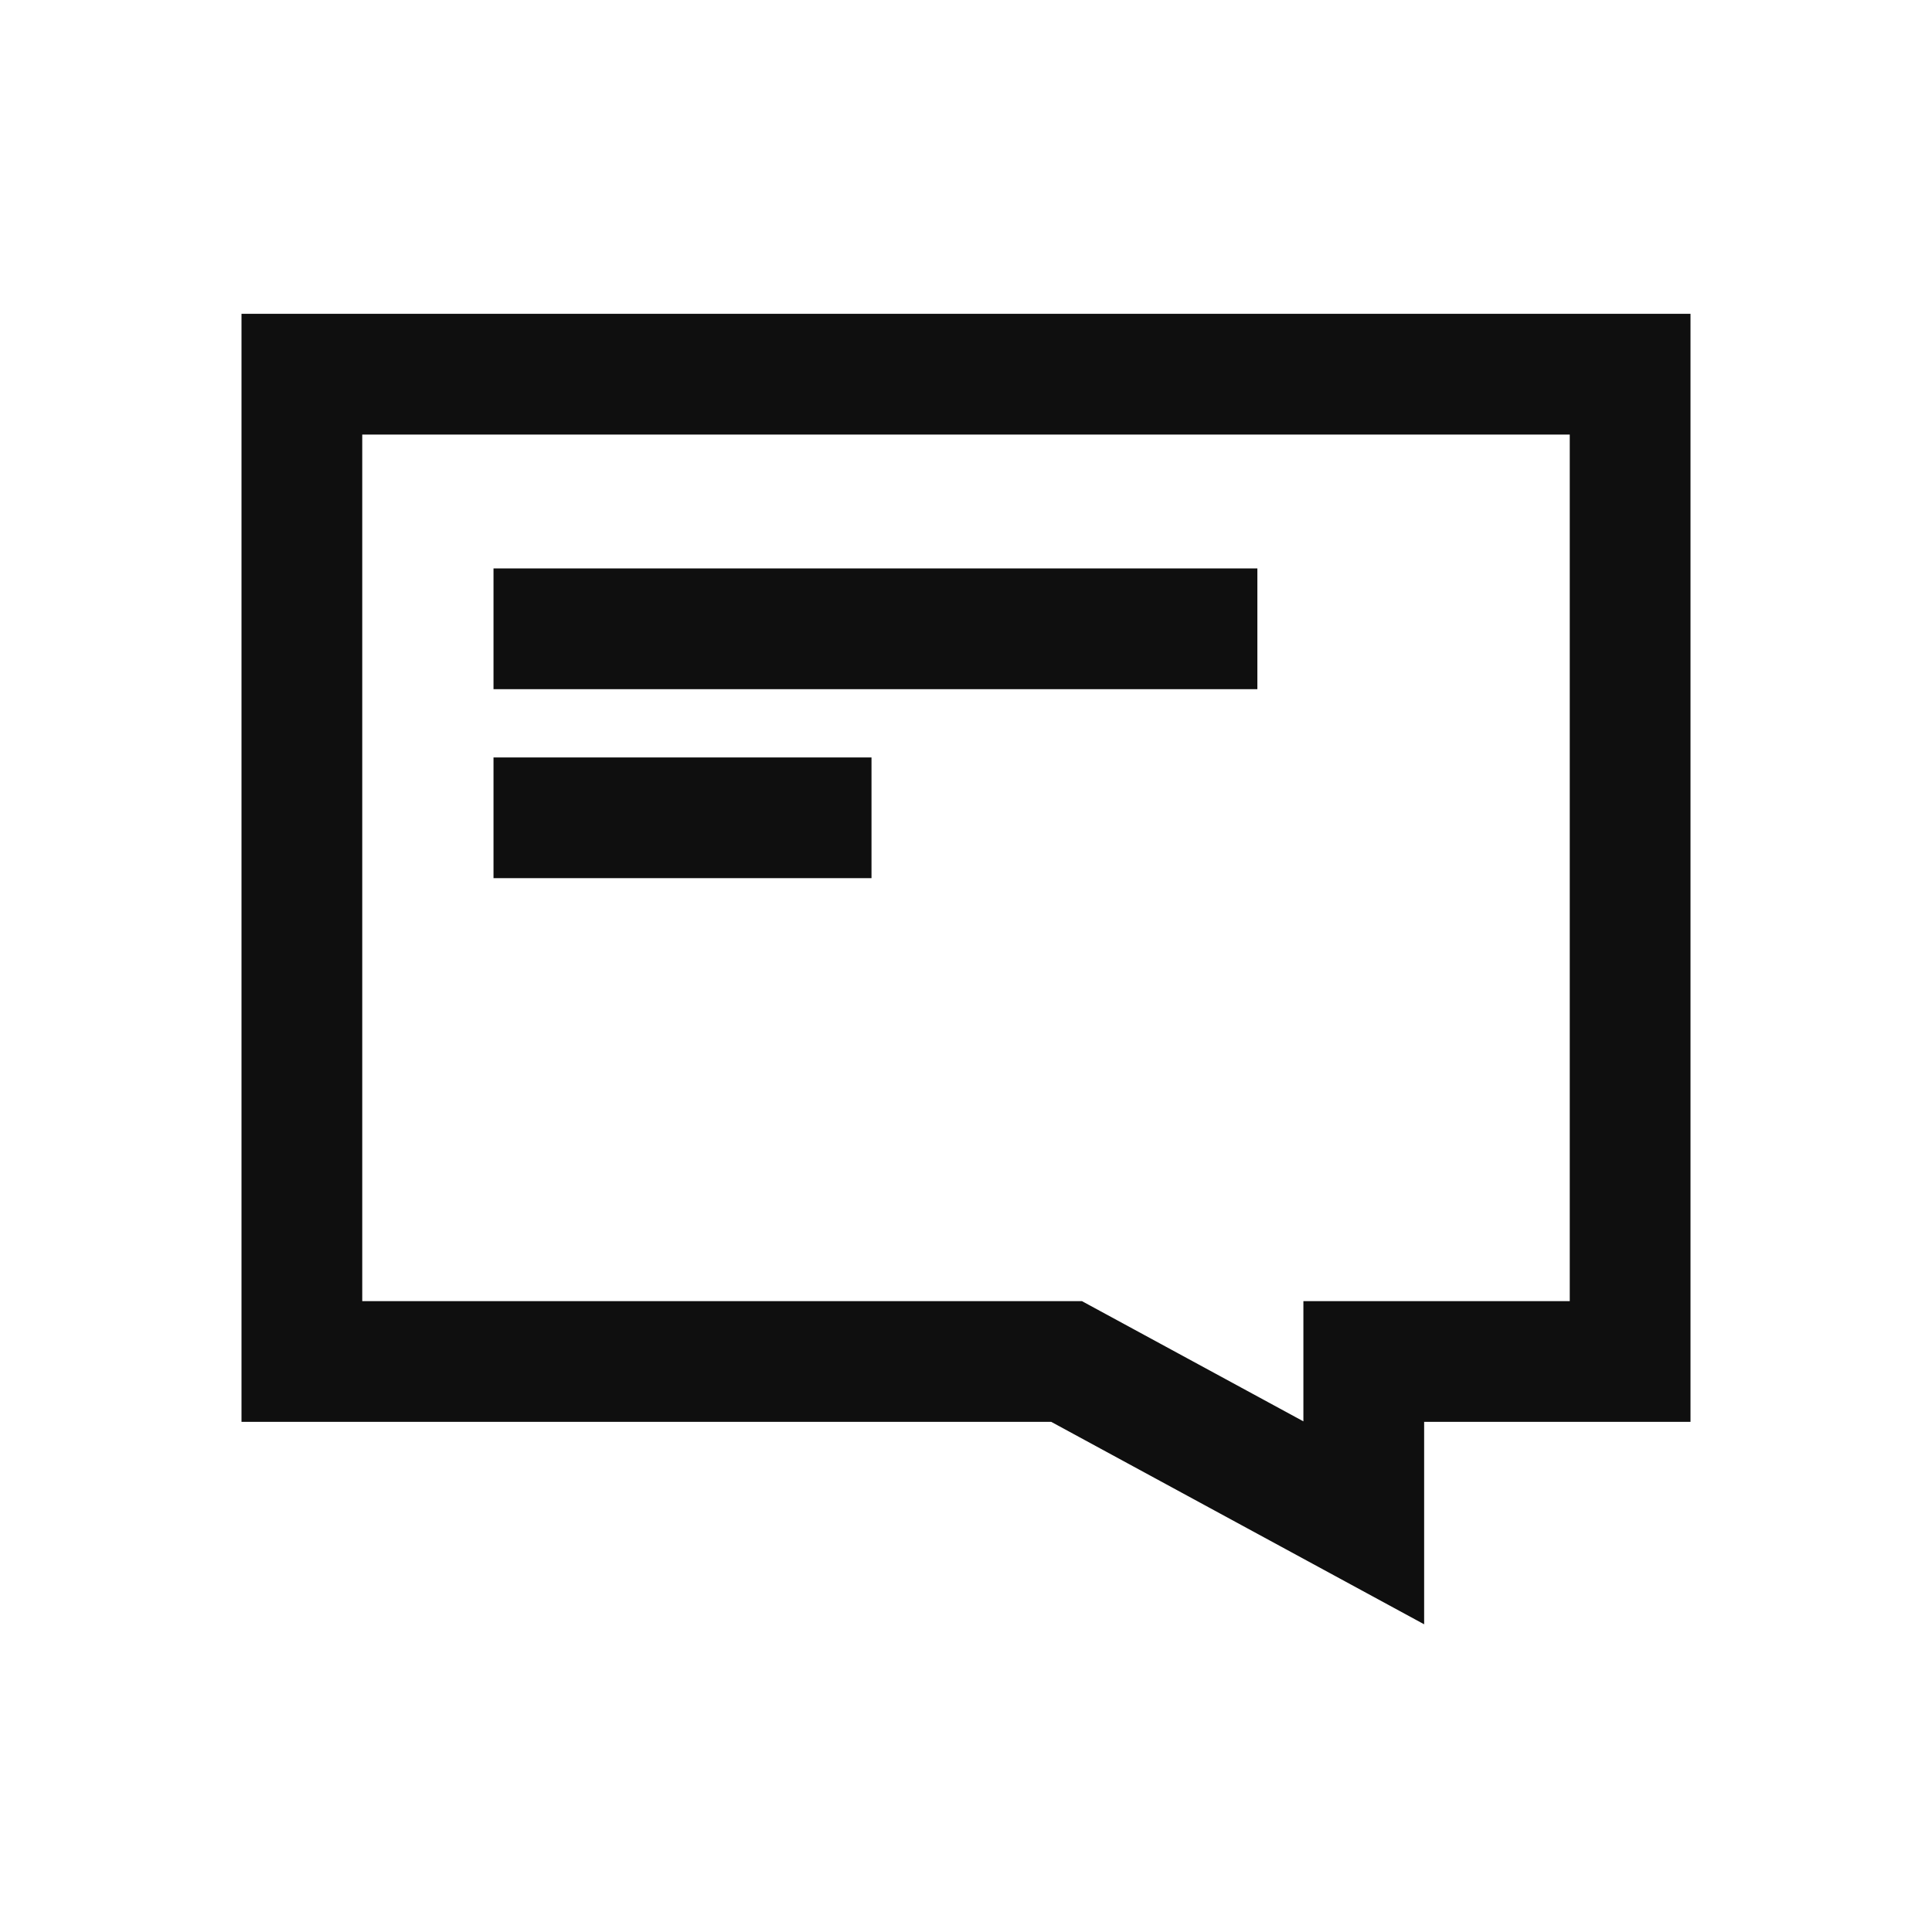 <svg width="112" height="112" viewBox="0 0 112 112" fill="none" xmlns="http://www.w3.org/2000/svg">
<path fill-rule="evenodd" clip-rule="evenodd" d="M82.559 82.427H98V18.191H14V82.427H60.941L82.559 94.162V82.427ZM75.559 82.397V75.427H91V25.191H21V75.427H62.719L75.559 82.397ZM72.891 39.952H28.609V32.952H72.891V39.952ZM28.609 50.909H50.522V43.909H28.609V50.909Z" fill="#0F0F0F"/>
</svg>
